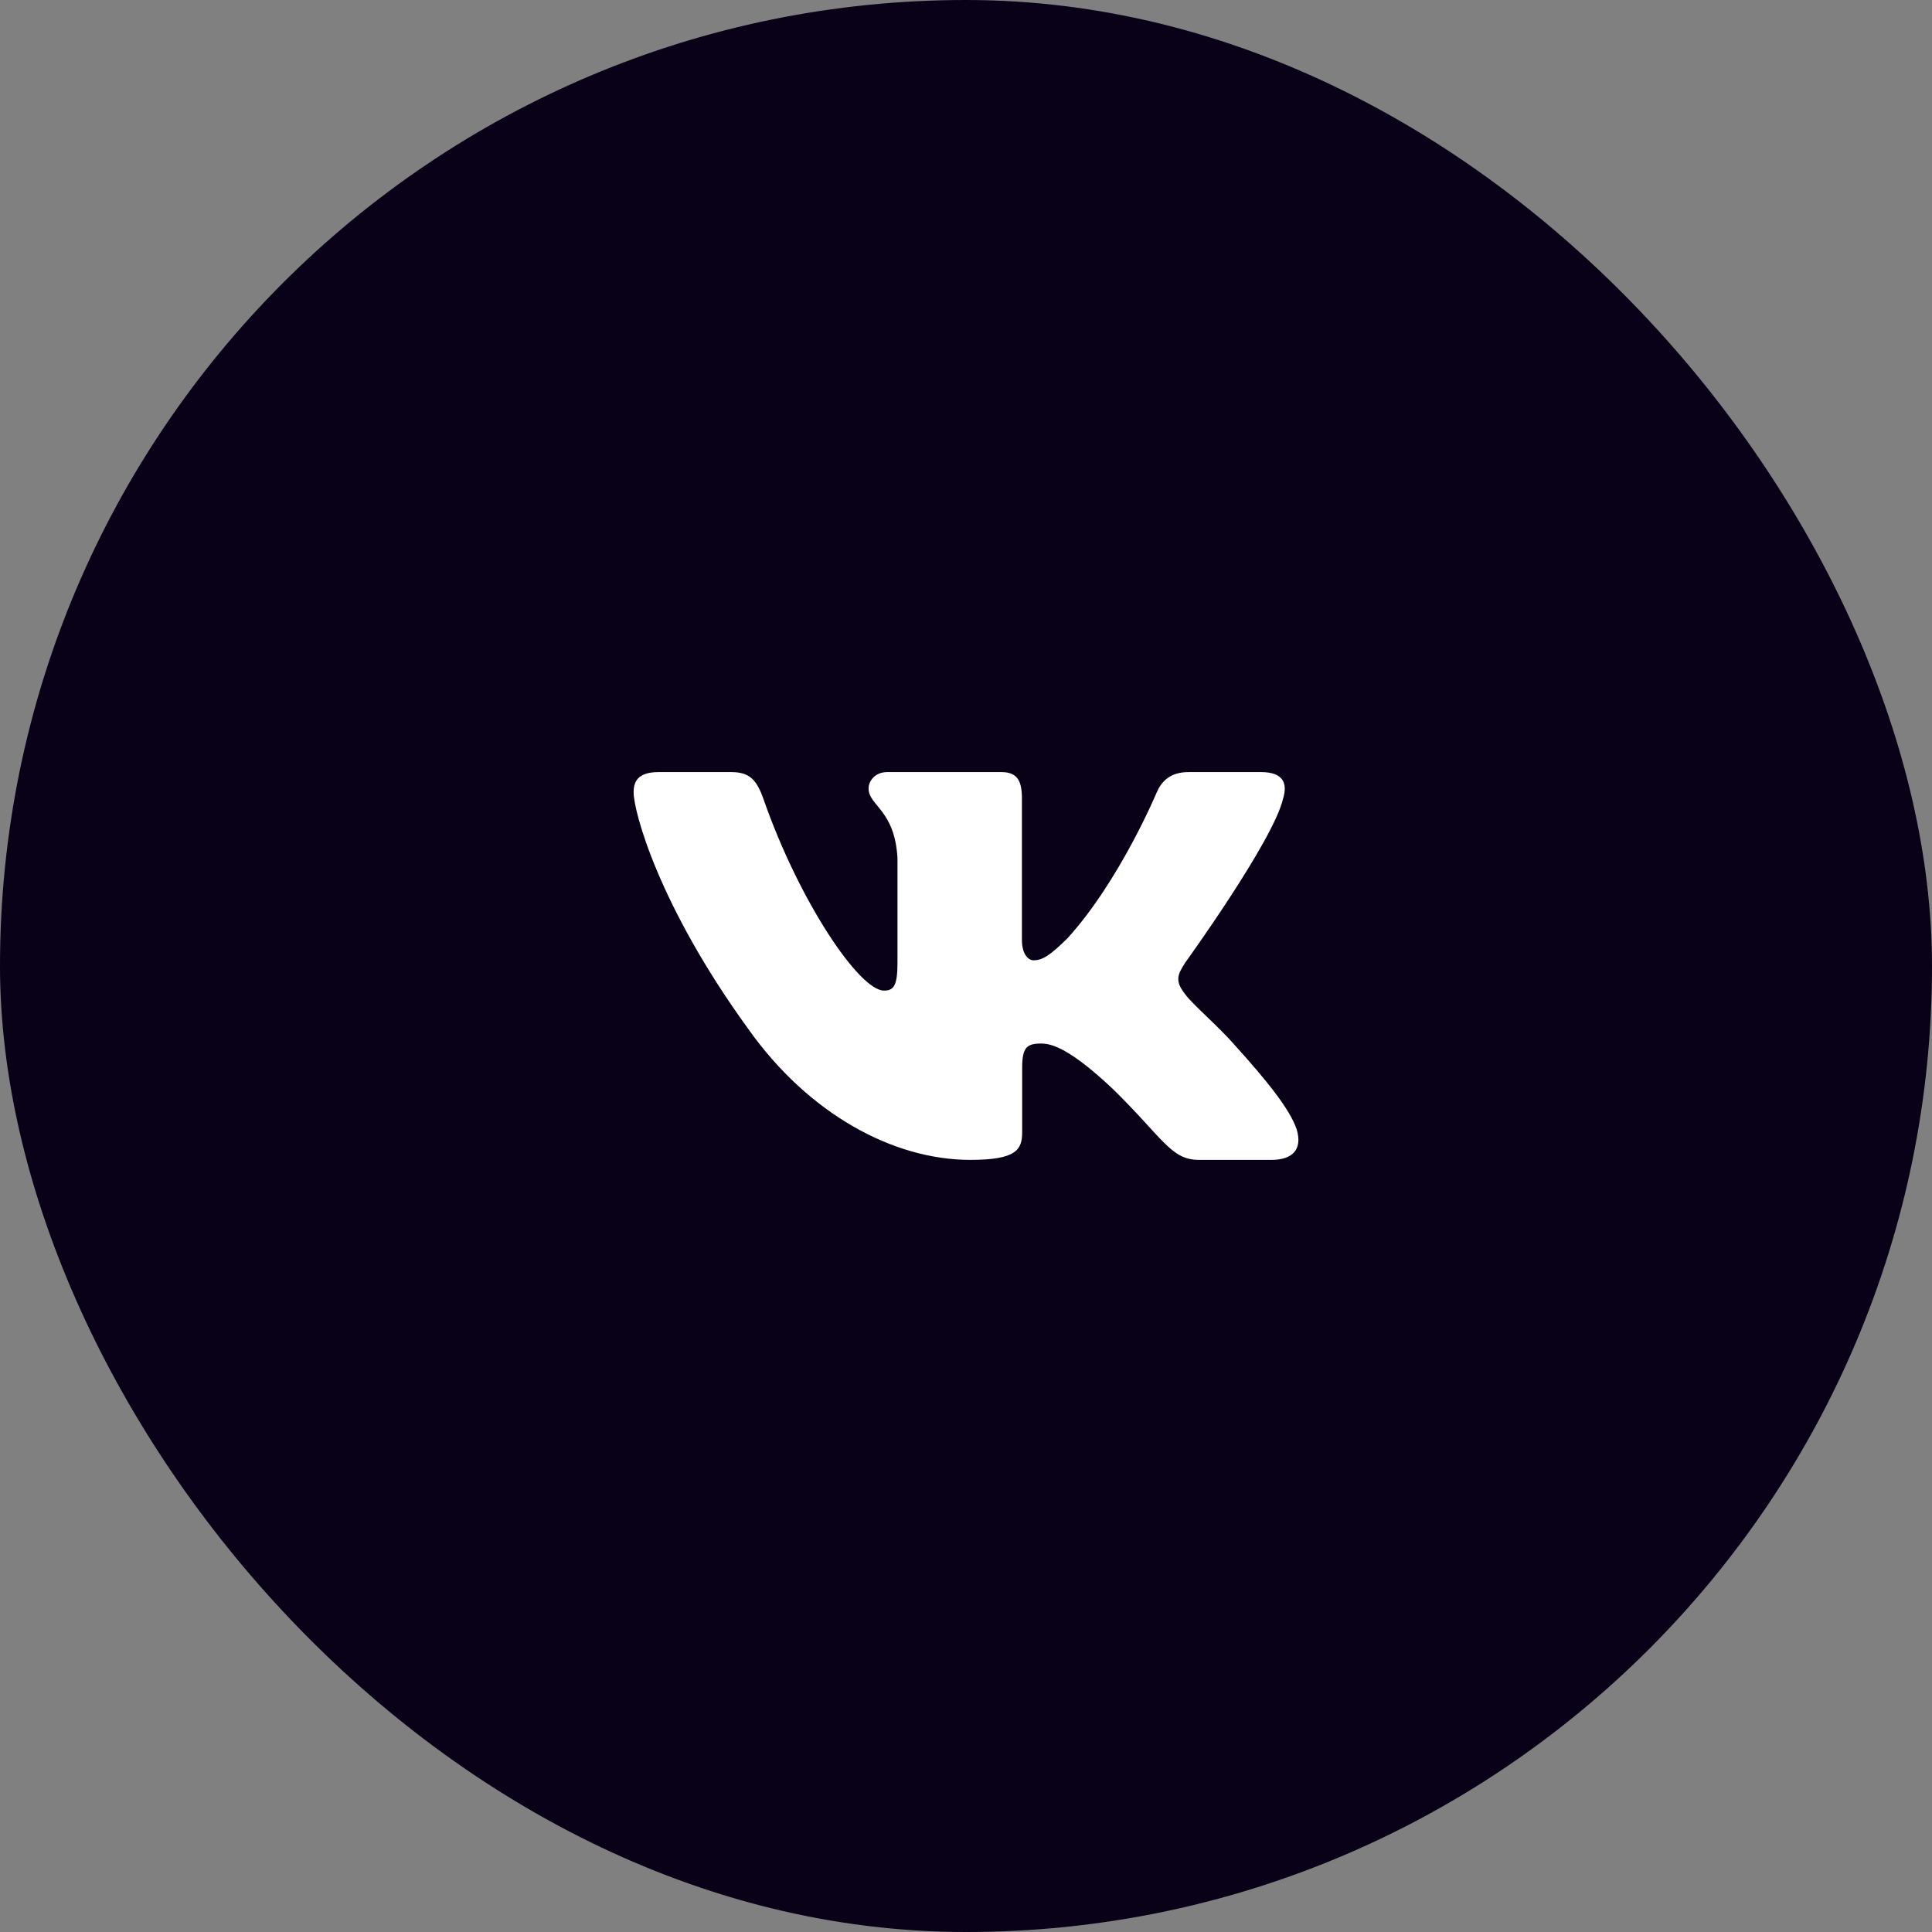 <?xml version="1.0" encoding="UTF-8"?> <svg xmlns="http://www.w3.org/2000/svg" width="186" height="186" viewBox="0 0 186 186" fill="none"><rect x="0" y="0" width="186" height="186" fill="#808080" stroke="none"/> <rect x="0.5" y="0.5" width="185" height="185" rx="92.5" fill="#090118"></rect> <g clip-path="url(#clip0_407_77)"> <path fill-rule="evenodd" clip-rule="evenodd" d="M123.533 76.86C123.976 75.404 123.533 74.332 121.413 74.332H114.413C112.632 74.332 111.811 75.257 111.365 76.279C111.365 76.279 107.805 84.801 102.763 90.337C101.131 91.943 100.389 92.452 99.499 92.452C99.053 92.452 98.384 91.943 98.384 90.484V76.86C98.384 75.111 97.893 74.332 96.411 74.332H85.403C84.291 74.332 83.621 75.143 83.621 75.913C83.621 77.569 86.144 77.953 86.403 82.615V92.743C86.403 94.964 85.995 95.367 85.104 95.367C82.731 95.367 76.957 86.804 73.531 77.007C72.867 75.1 72.195 74.332 70.405 74.332H63.4C61.4 74.332 61 75.257 61 76.279C61 78.097 63.373 87.132 72.053 99.081C77.84 107.241 85.987 111.665 93.408 111.665C97.859 111.665 98.408 110.684 98.408 108.991V102.823C98.408 100.857 98.829 100.465 100.24 100.465C101.28 100.465 103.059 100.977 107.213 104.911C111.96 109.575 112.741 111.665 115.413 111.665H122.413C124.413 111.665 125.416 110.684 124.84 108.743C124.205 106.812 121.939 104.009 118.933 100.684C117.301 98.791 114.853 96.751 114.109 95.729C113.072 94.42 113.368 93.836 114.109 92.671C114.109 92.671 122.643 80.868 123.531 76.86H123.533Z" fill="white"></path> </g> <rect x="0.5" y="0.5" width="185" height="185" rx="92.5" stroke="#090118"></rect> <defs> <clipPath id="clip0_407_77"> <rect width="64" height="64" fill="white" transform="translate(61 61)"></rect> </clipPath> </defs> </svg> 
